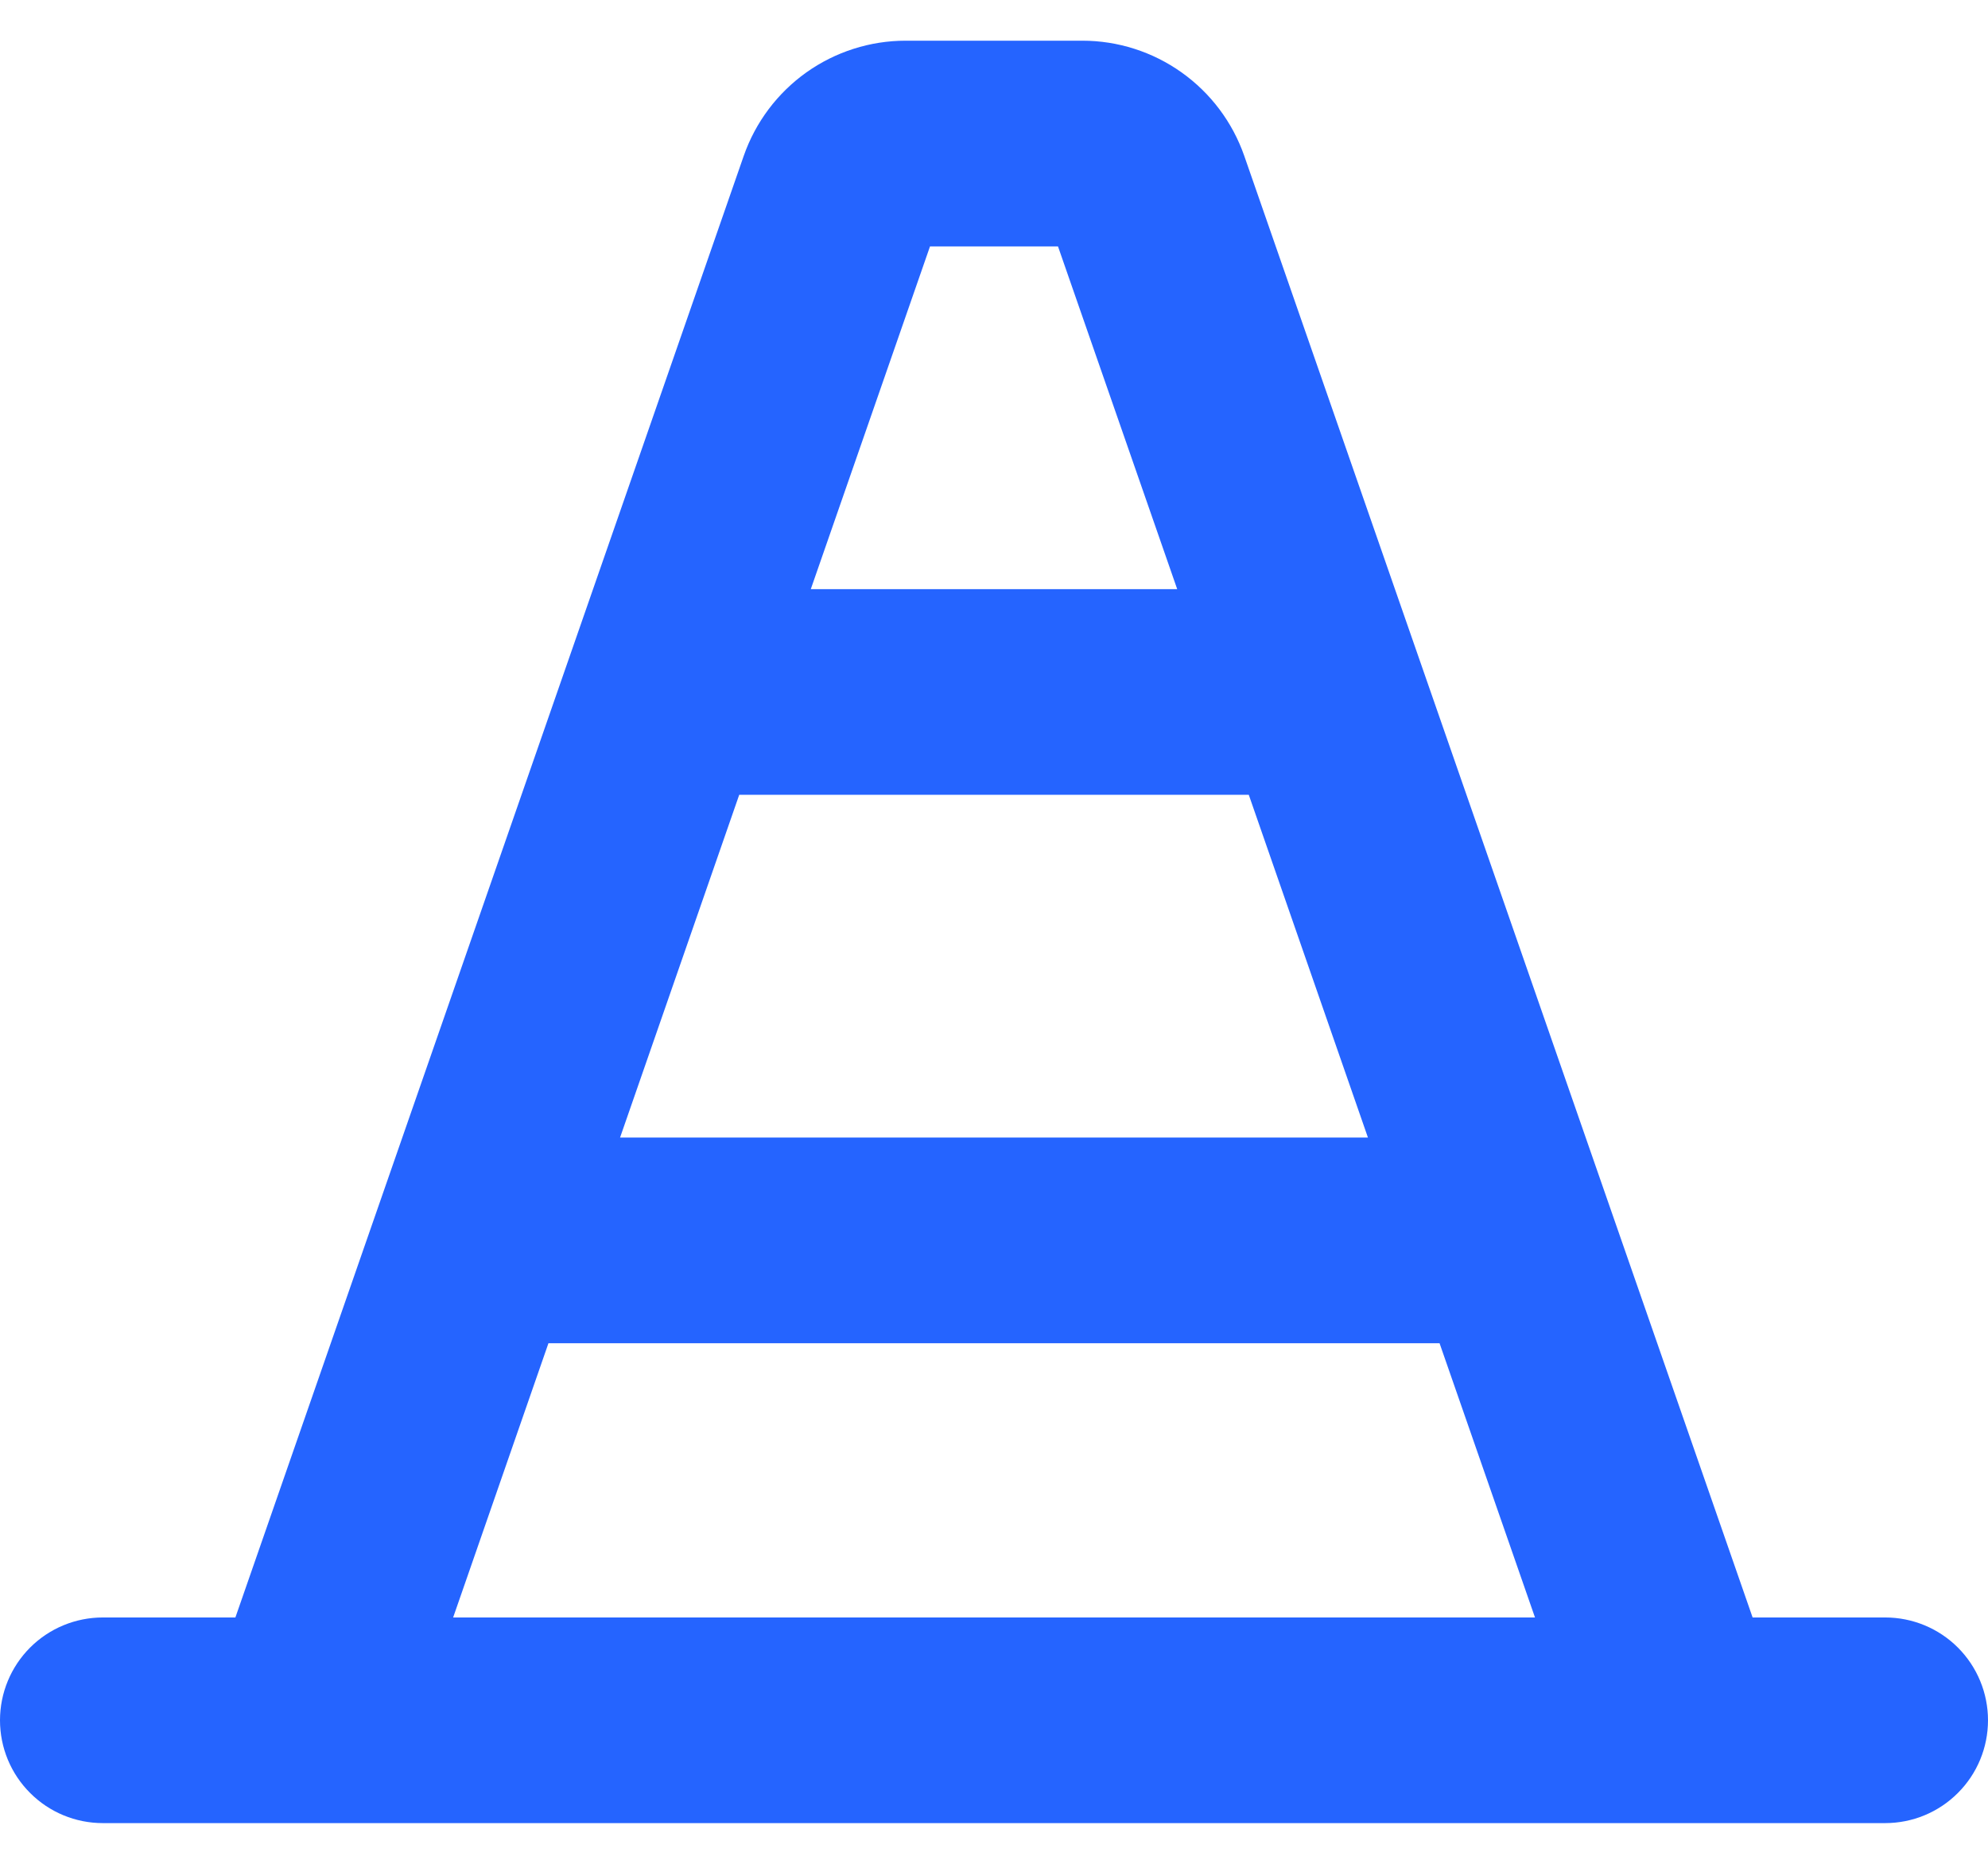 <svg xmlns="http://www.w3.org/2000/svg" width="32" height="30" viewBox="0 0 32 30" fill="none"><path id="Vector" d="M30.345 26.035H28.211L20.028 2.508C19.839 1.967 19.487 1.498 19.02 1.166C18.554 0.834 17.995 0.655 17.422 0.655H14.578C14.005 0.655 13.446 0.834 12.979 1.166C12.513 1.498 12.161 1.967 11.972 2.508L3.789 26.035H1.655C1.216 26.035 0.795 26.209 0.485 26.519C0.174 26.83 0 27.251 0 27.69C0 28.129 0.174 28.55 0.485 28.86C0.795 29.171 1.216 29.345 1.655 29.345H30.345C30.784 29.345 31.205 29.171 31.515 28.86C31.826 28.55 32 28.129 32 27.69C32 27.251 31.826 26.83 31.515 26.519C31.205 26.209 30.784 26.035 30.345 26.035ZM11.899 12.793H20.101L22.019 18.31H9.981L11.899 12.793ZM14.97 3.966H17.03L18.949 9.483H13.051L14.97 3.966ZM8.828 21.621H23.172L24.708 26.035H7.294L8.828 21.621Z" fill="#2564FF"></path></svg>